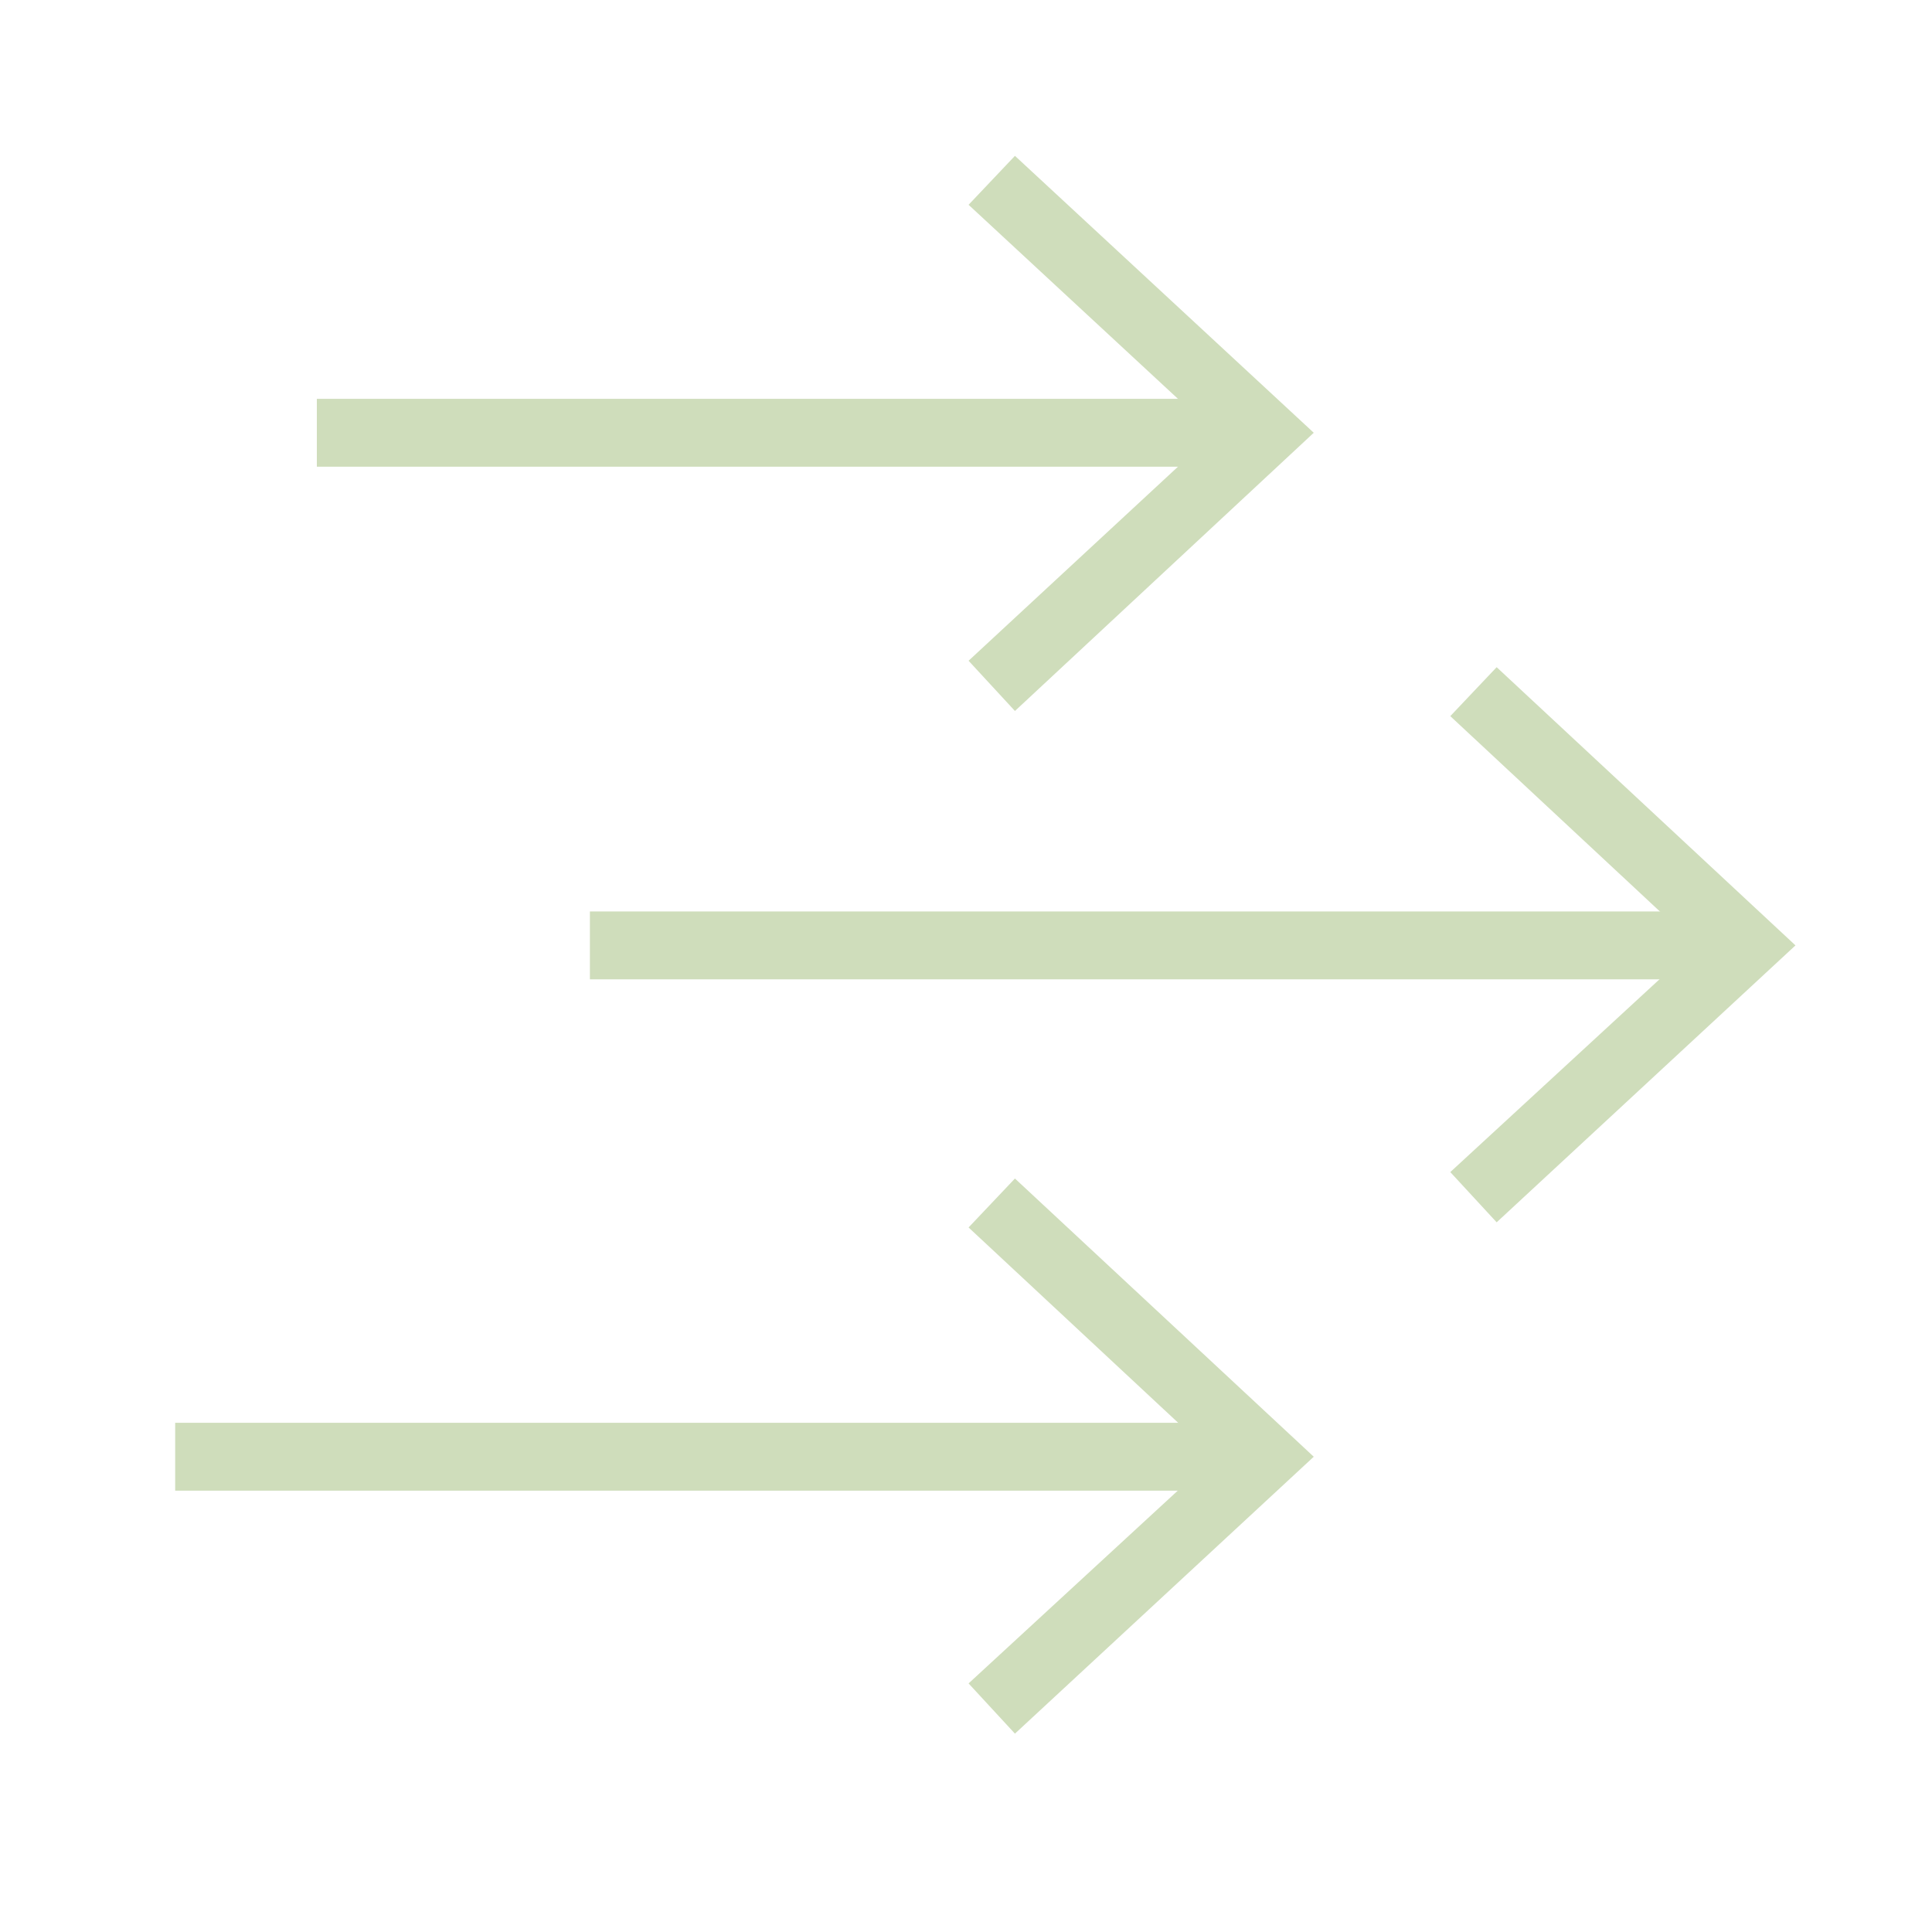 <?xml version="1.0" encoding="utf-8"?>
<!-- Generator: Adobe Illustrator 27.8.1, SVG Export Plug-In . SVG Version: 6.00 Build 0)  -->
<svg version="1.1" id="Capa_1" xmlns="http://www.w3.org/2000/svg" xmlns:xlink="http://www.w3.org/1999/xlink" x="0px" y="0px"
	 viewBox="0 0 150 150" style="enable-background:new 0 0 150 150;" xml:space="preserve">
<style type="text/css">
	.st0{fill:none;stroke:#CFDDBB;stroke-width:4.451;stroke-linecap:round;stroke-miterlimit:10;}
	.st1{fill:#CFDDBB;}
	.st2{fill:none;stroke:#CFDDBB;stroke-width:4;stroke-linecap:round;stroke-linejoin:round;stroke-miterlimit:10;}
	.st3{fill:none;stroke:#CFDDBB;stroke-width:5.269;stroke-linecap:round;stroke-miterlimit:10;}
	.st4{fill:none;stroke:#CFDDBB;stroke-width:5.269;stroke-miterlimit:10;}
	.st5{fill:none;stroke:#CFDDBB;stroke-width:4.391;stroke-miterlimit:10;}
</style>
<g>
	<g>
		<g>
			<line class="st4" x1="45.8" y1="73.4" x2="133.7" y2="73.4"/>
			<g>
				<polygon class="st1" points="116.2,94.9 112.6,91 131.7,73.4 112.6,55.6 116.2,51.8 139.4,73.4 				"/>
			</g>
		</g>
	</g>
	<g>
		<g>
			<line class="st4" x1="24.6" y1="33.6" x2="96.3" y2="33.6"/>
			<g>
				<polygon class="st1" points="78.8,55.2 75.2,51.3 94.3,33.6 75.2,15.9 78.8,12.1 102,33.6 				"/>
			</g>
		</g>
	</g>
	<g>
		<g>
			<line class="st4" x1="13.6" y1="113.1" x2="96.3" y2="113.1"/>
			<g>
				<polygon class="st1" points="78.8,134.6 75.2,130.7 94.3,113.1 75.2,95.3 78.8,91.5 102,113.1 				"/>
			</g>
		</g>
	</g>
</g>
</svg>
